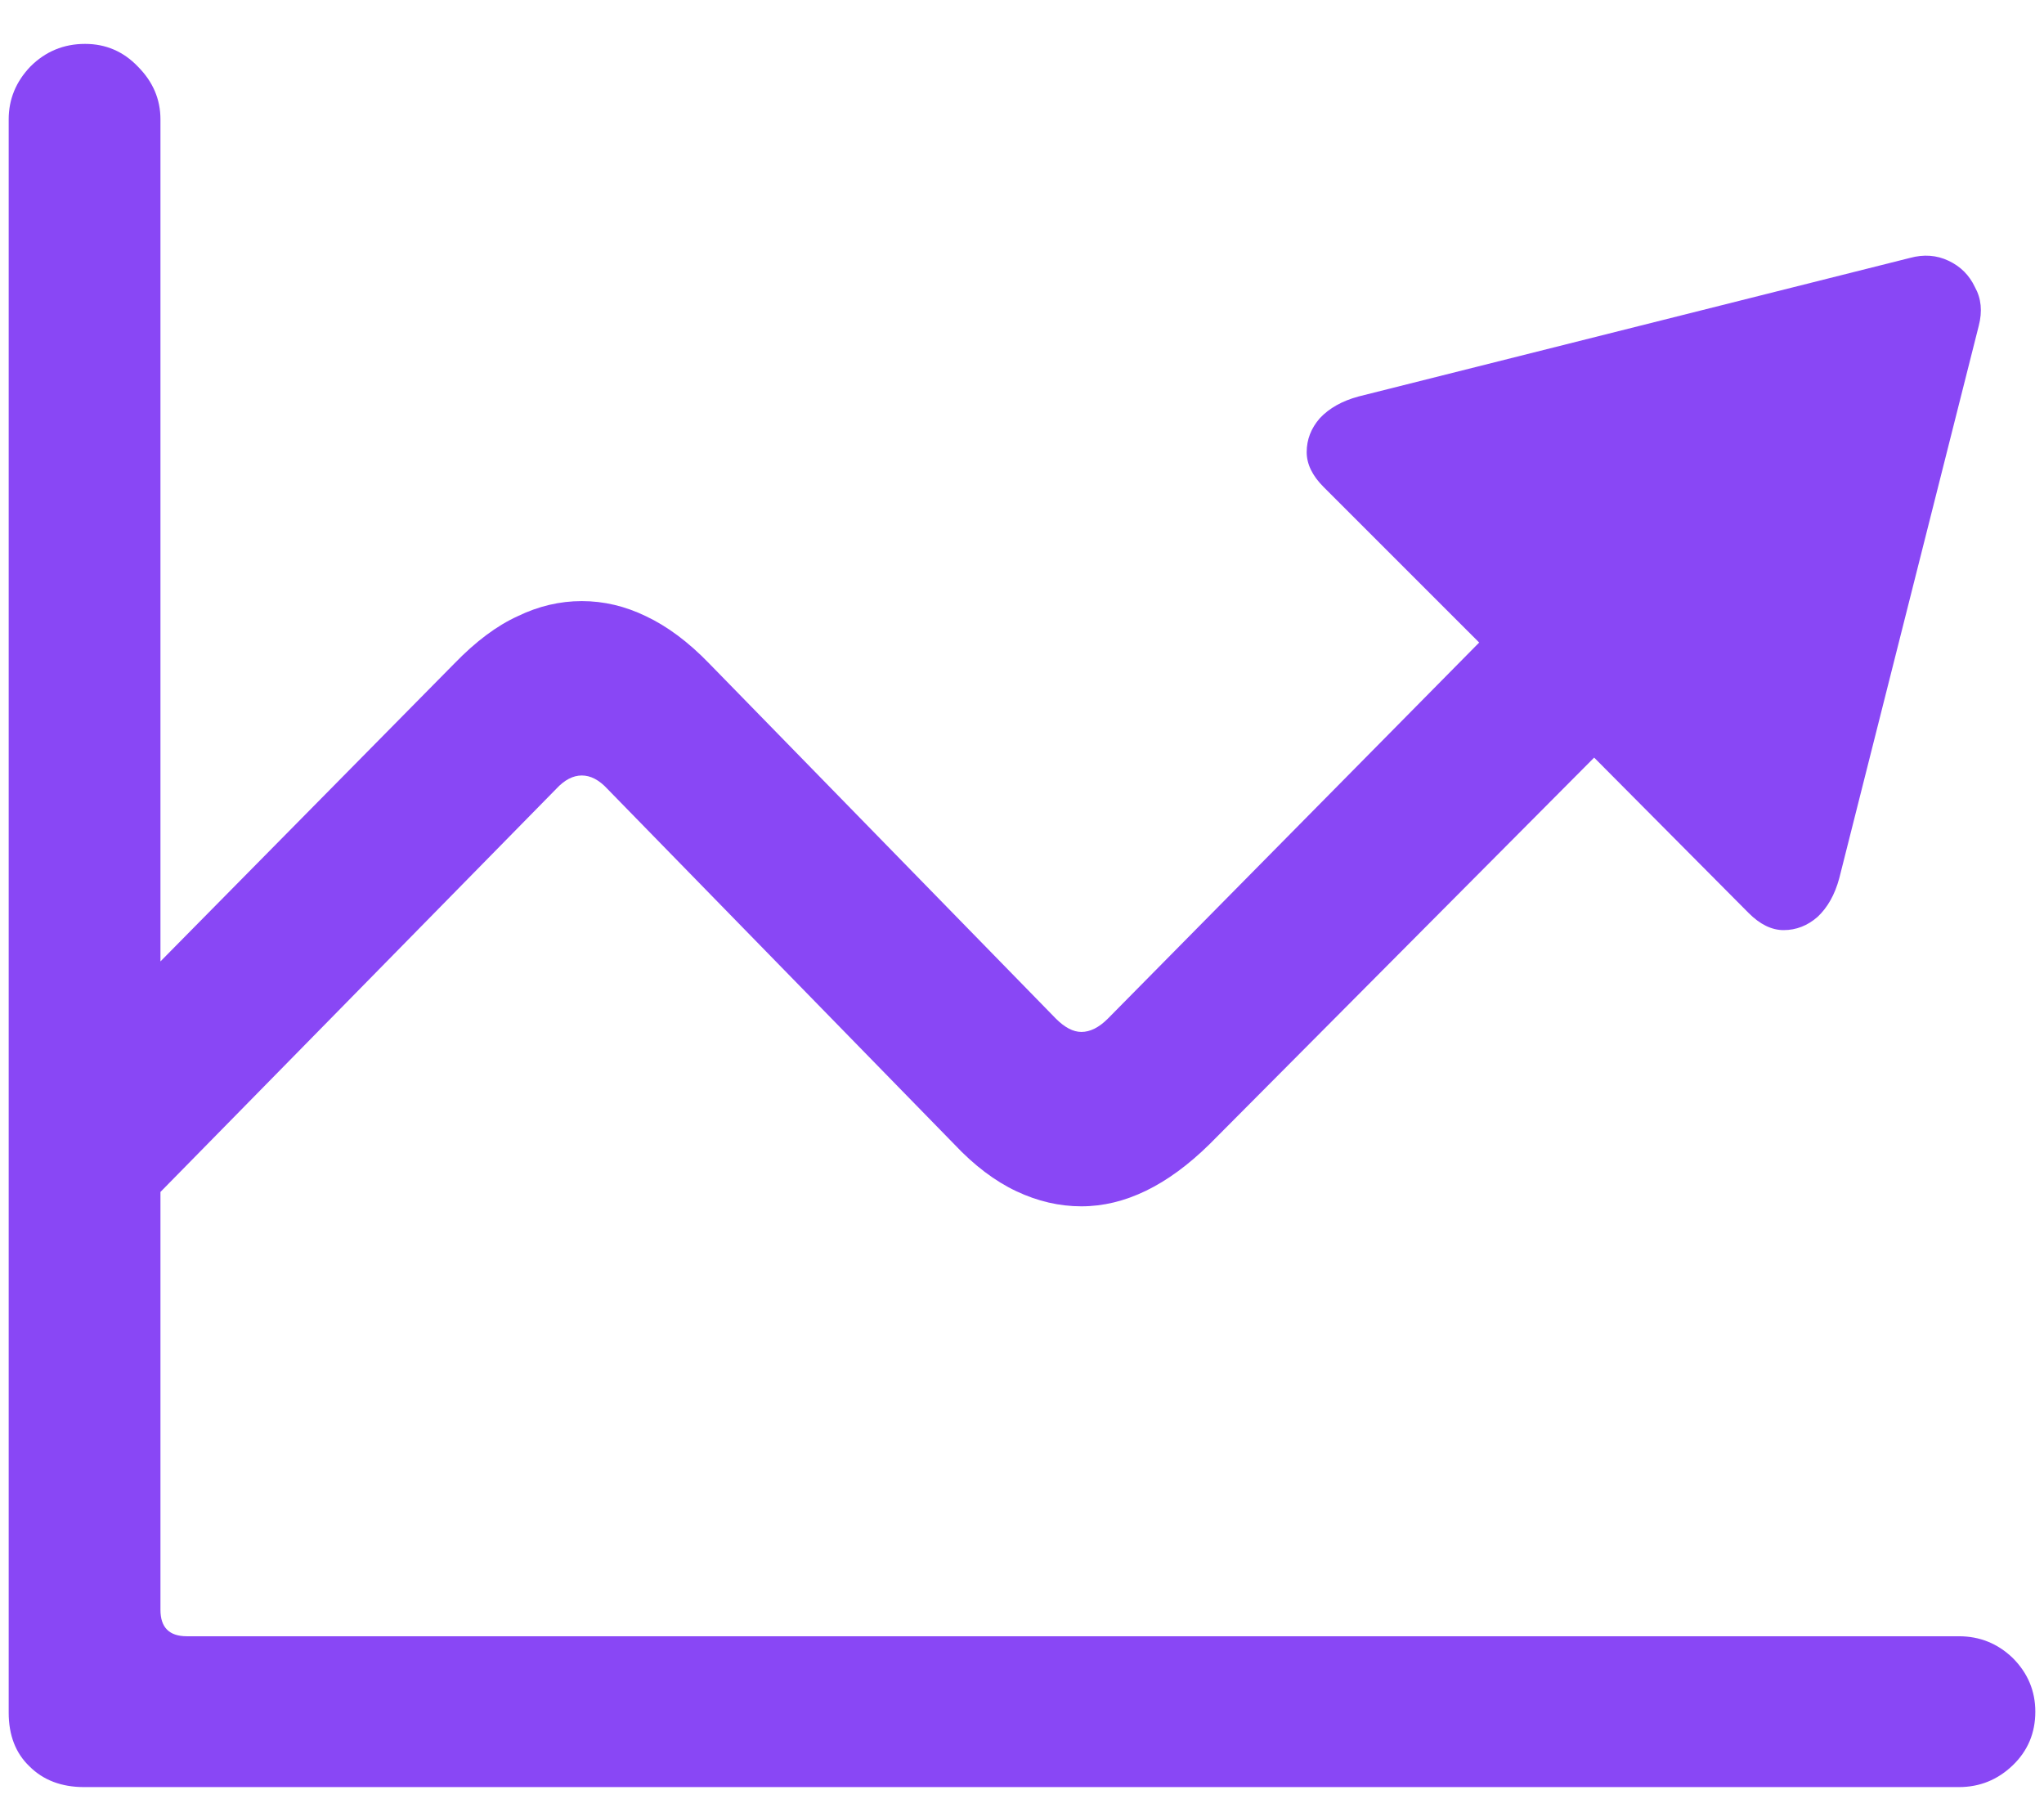 <?xml version="1.0" encoding="UTF-8"?>
<svg xmlns="http://www.w3.org/2000/svg" width="36" height="32" viewBox="0 0 36 32" fill="none">
  <path d="M0.153 30.158V2.102C0.153 1.747 0.281 1.438 0.535 1.172C0.801 0.906 1.122 0.773 1.498 0.773C1.863 0.773 2.173 0.906 2.428 1.172C2.693 1.438 2.826 1.747 2.826 2.102V28.349C2.826 28.659 2.981 28.814 3.291 28.814H34.502C34.867 28.814 35.183 28.941 35.448 29.195C35.714 29.461 35.847 29.776 35.847 30.142C35.847 30.518 35.714 30.833 35.448 31.088C35.183 31.342 34.867 31.47 34.502 31.47H1.481C1.083 31.47 0.762 31.348 0.519 31.105C0.275 30.872 0.153 30.557 0.153 30.158ZM2.61 21.21L0.585 19.201L8.006 11.681C8.382 11.293 8.753 11.017 9.118 10.851C9.483 10.674 9.86 10.585 10.247 10.585C10.634 10.585 11.011 10.674 11.376 10.851C11.752 11.028 12.123 11.304 12.488 11.681L18.598 17.939C18.753 18.094 18.902 18.172 19.046 18.172C19.201 18.172 19.356 18.094 19.511 17.939L26.052 11.315L23.312 8.576C23.113 8.377 23.014 8.172 23.014 7.962C23.014 7.741 23.091 7.541 23.246 7.364C23.412 7.187 23.639 7.06 23.927 6.982L33.639 4.542C33.882 4.476 34.109 4.492 34.319 4.592C34.53 4.691 34.685 4.846 34.784 5.057C34.895 5.256 34.917 5.483 34.851 5.737L32.394 15.466C32.316 15.754 32.189 15.98 32.012 16.146C31.835 16.301 31.635 16.379 31.414 16.379C31.204 16.379 30.999 16.279 30.8 16.08L28.077 13.341L21.304 20.148C20.562 20.878 19.81 21.243 19.046 21.243C18.659 21.243 18.277 21.155 17.9 20.977C17.524 20.8 17.159 20.524 16.805 20.148L10.695 13.889C10.551 13.734 10.402 13.656 10.247 13.656C10.092 13.656 9.943 13.734 9.799 13.889L2.61 21.21Z" fill="#8947F5"></path>
</svg>
